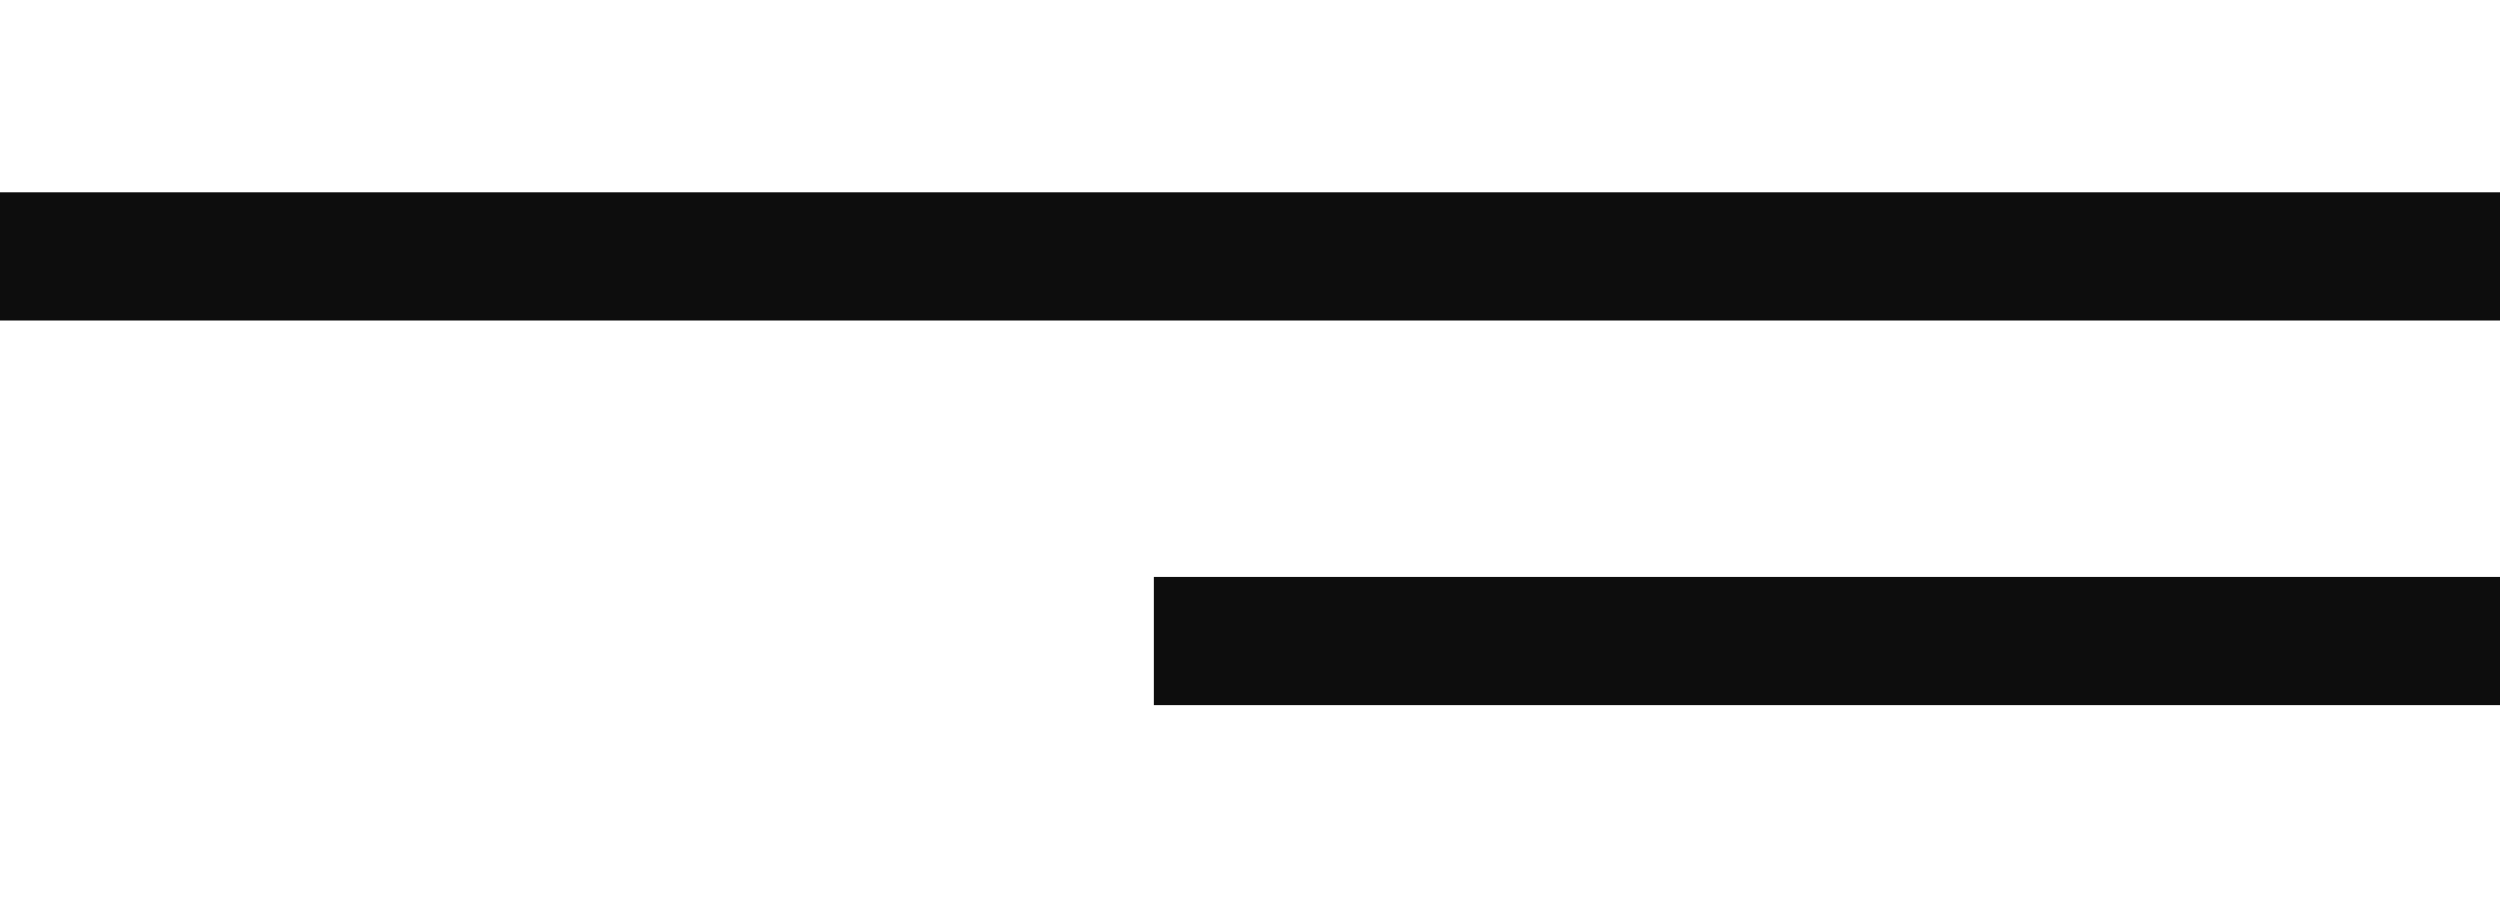 <?xml version="1.0" encoding="UTF-8"?> <svg xmlns="http://www.w3.org/2000/svg" width="39" height="14" viewBox="0 0 39 14" fill="none"> <line y1="4" x2="39" y2="4" stroke="#0D0D0D" stroke-width="2"></line> <line x1="18" y1="10" x2="39" y2="10" stroke="#0D0D0D" stroke-width="2"></line> </svg> 